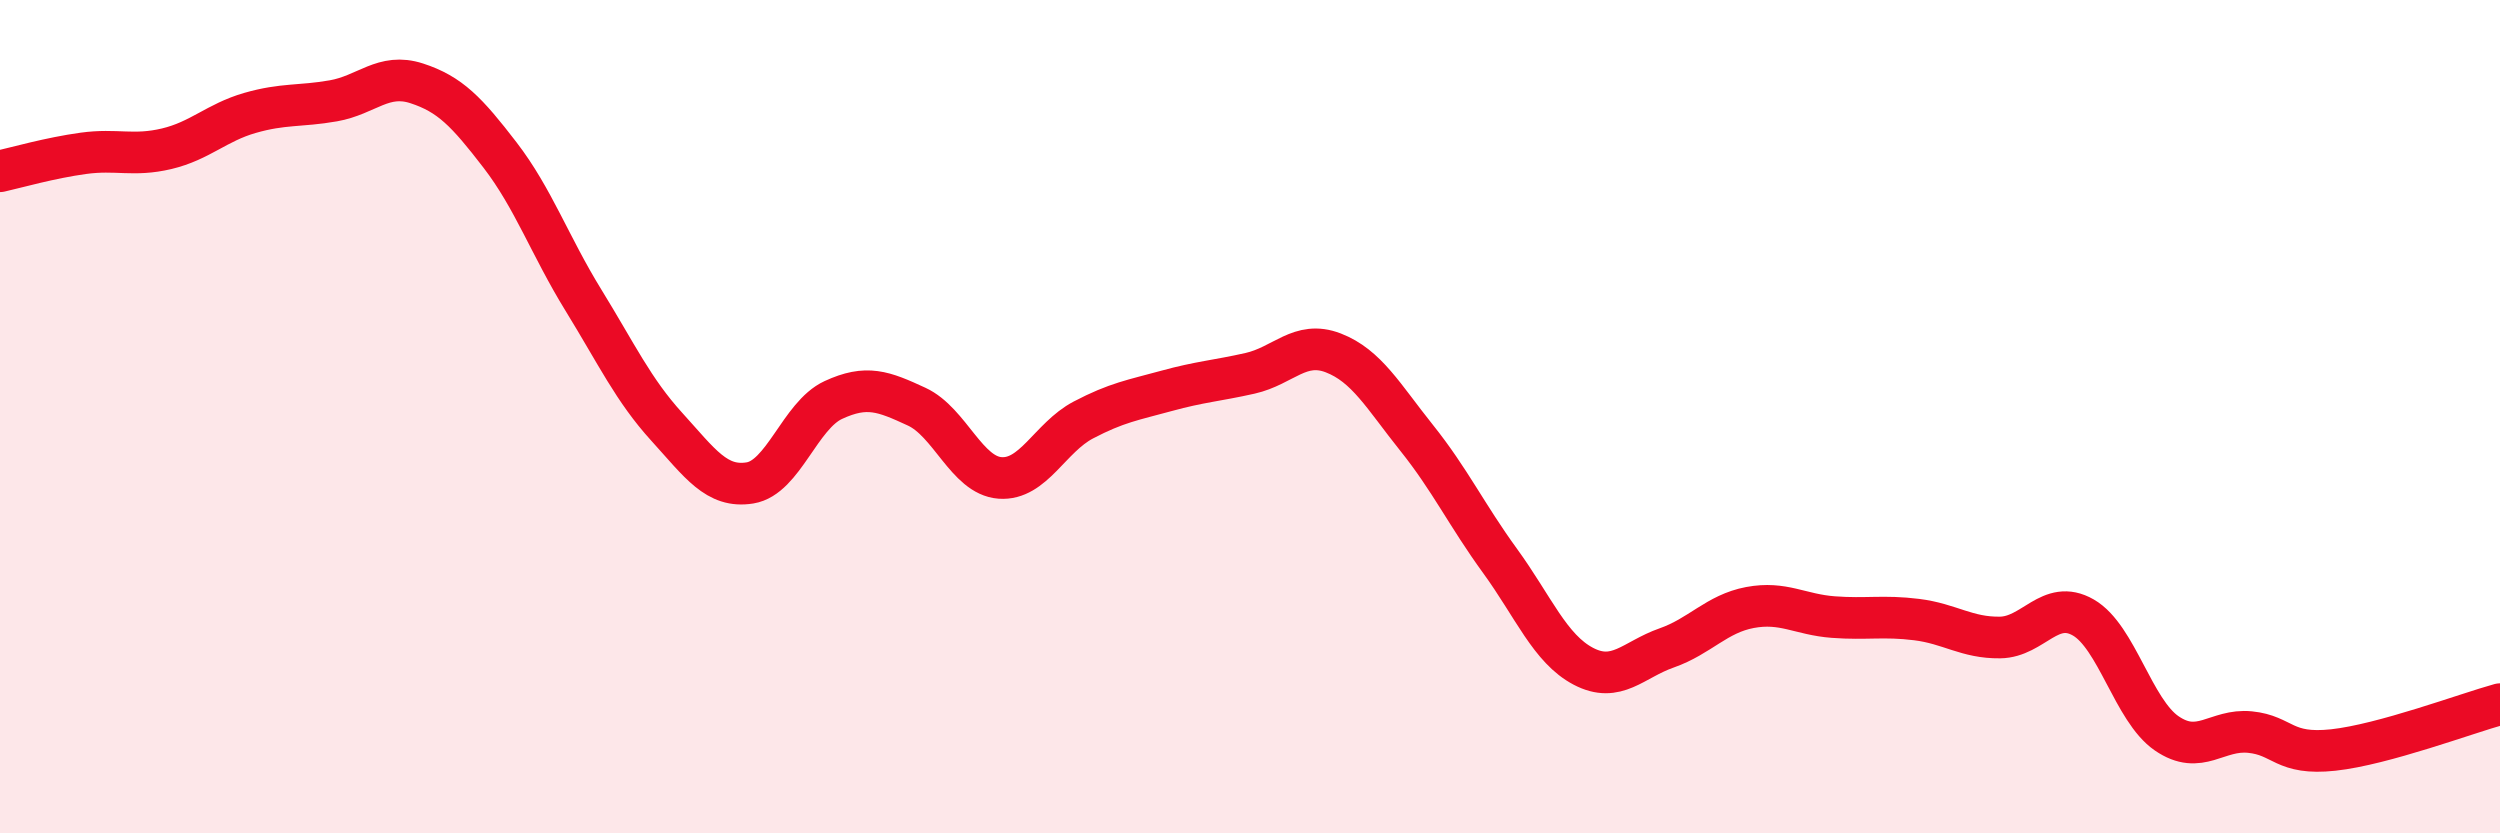 
    <svg width="60" height="20" viewBox="0 0 60 20" xmlns="http://www.w3.org/2000/svg">
      <path
        d="M 0,4.11 C 0.4,4.02 1.2,3.79 2,3.68 C 2.8,3.57 3.2,3.76 4,3.57 C 4.8,3.38 5.2,2.94 6,2.71 C 6.8,2.48 7.2,2.56 8,2.42 C 8.8,2.28 9.2,1.74 10,2 C 10.8,2.26 11.2,2.68 12,3.72 C 12.8,4.76 13.2,5.9 14,7.2 C 14.8,8.5 15.2,9.36 16,10.24 C 16.8,11.12 17.2,11.72 18,11.59 C 18.8,11.46 19.2,9.97 20,9.6 C 20.8,9.23 21.2,9.39 22,9.76 C 22.8,10.13 23.2,11.41 24,11.47 C 24.8,11.53 25.2,10.5 26,10.08 C 26.8,9.66 27.2,9.6 28,9.38 C 28.8,9.16 29.2,9.14 30,8.96 C 30.8,8.78 31.2,8.16 32,8.47 C 32.8,8.78 33.2,9.51 34,10.51 C 34.8,11.51 35.2,12.36 36,13.46 C 36.8,14.56 37.2,15.57 38,15.99 C 38.8,16.41 39.2,15.83 40,15.55 C 40.8,15.27 41.2,14.73 42,14.58 C 42.8,14.43 43.2,14.75 44,14.81 C 44.8,14.87 45.2,14.77 46,14.87 C 46.8,14.97 47.2,15.31 48,15.3 C 48.8,15.29 49.2,14.36 50,14.82 C 50.8,15.28 51.2,17.05 52,17.6 C 52.8,18.15 53.2,17.49 54,17.57 C 54.8,17.65 54.8,18.13 56,18 C 57.2,17.87 59.2,17.12 60,16.9L60 20L0 20Z"
        fill="#EB0A25"
        opacity="0.1"
        stroke-linecap="round"
        stroke-linejoin="round"
      />
      <path
        d="M 0,4.11 C 0.4,4.02 1.2,3.79 2,3.68 C 2.8,3.57 3.2,3.76 4,3.57 C 4.8,3.38 5.2,2.94 6,2.71 C 6.8,2.48 7.2,2.56 8,2.42 C 8.8,2.28 9.2,1.74 10,2 C 10.8,2.26 11.2,2.68 12,3.72 C 12.8,4.76 13.2,5.9 14,7.2 C 14.8,8.5 15.2,9.36 16,10.24 C 16.8,11.12 17.2,11.72 18,11.59 C 18.8,11.46 19.2,9.97 20,9.6 C 20.8,9.23 21.2,9.39 22,9.76 C 22.8,10.13 23.2,11.41 24,11.47 C 24.8,11.53 25.2,10.5 26,10.08 C 26.8,9.66 27.2,9.6 28,9.38 C 28.8,9.16 29.2,9.14 30,8.96 C 30.8,8.78 31.2,8.16 32,8.47 C 32.8,8.78 33.2,9.51 34,10.51 C 34.8,11.51 35.2,12.36 36,13.46 C 36.8,14.56 37.2,15.57 38,15.99 C 38.8,16.41 39.2,15.83 40,15.55 C 40.8,15.27 41.2,14.73 42,14.58 C 42.8,14.43 43.2,14.75 44,14.81 C 44.8,14.87 45.2,14.77 46,14.87 C 46.8,14.97 47.2,15.31 48,15.3 C 48.8,15.29 49.2,14.36 50,14.82 C 50.8,15.28 51.2,17.05 52,17.6 C 52.8,18.15 53.2,17.49 54,17.57 C 54.8,17.65 54.8,18.13 56,18 C 57.2,17.87 59.2,17.12 60,16.9"
        stroke="#EB0A25"
        stroke-width="1"
        fill="none"
        stroke-linecap="round"
        stroke-linejoin="round"
      />
    </svg>
  